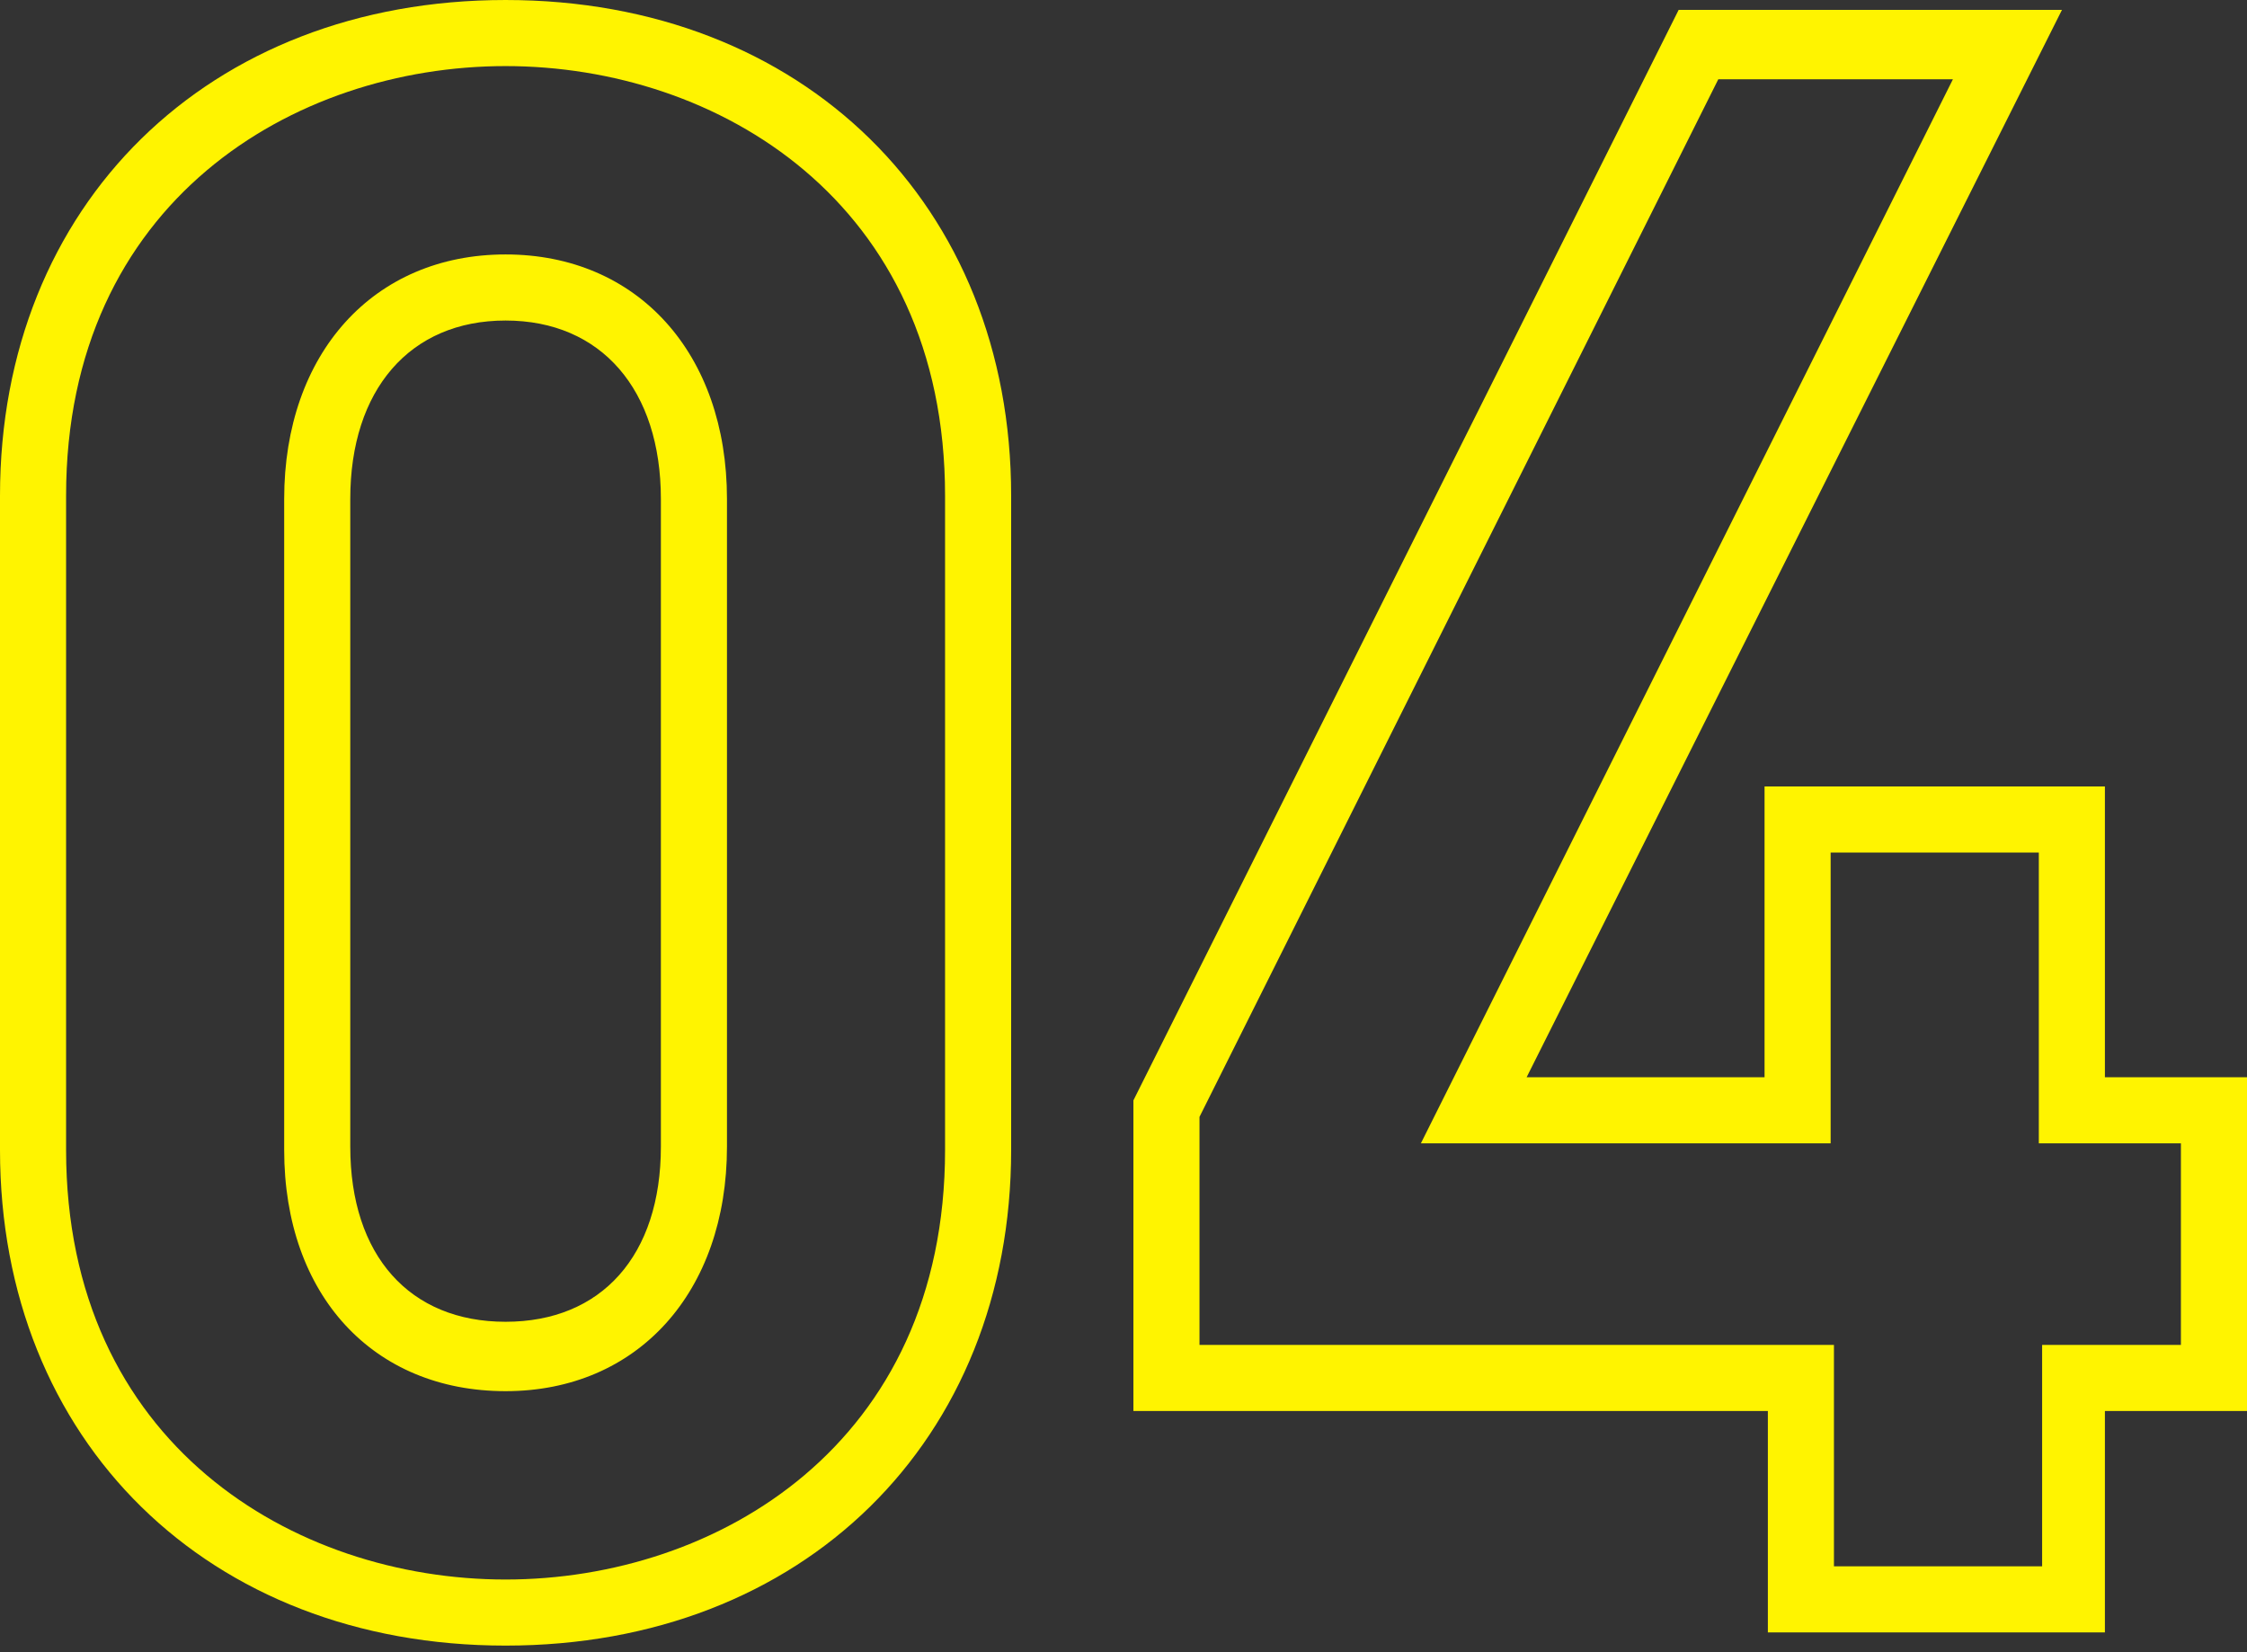 <svg enable-background="new 0 0 68 50" height="50" viewBox="0 0 68 50" width="68" xmlns="http://www.w3.org/2000/svg"><rect x="0" y="0" width="68" height="50" fill="#333333" stroke="none"/><g fill="#fff400"><path d="m15.3 49.8c-9 0-15.3-6.2-15.3-15v-19.8c0-8.8 6.3-15 15.3-15s15.3 6.2 15.3 15v19.8c0 8.8-6.3 15-15.3 15zm0-47.8c-6.4 0-13.3 4.1-13.3 13v19.8c0 8.9 6.9 13 13.3 13s13.3-4.1 13.3-13v-19.8c0-8.9-6.9-13-13.3-13zm0 40.1c-4 0-6.7-2.9-6.7-7.3v-19.7c0-4.4 2.7-7.4 6.7-7.4s6.7 3 6.7 7.4v19.6c0 4.4-2.7 7.4-6.7 7.4zm0-32.4c-2.9 0-4.7 2.1-4.7 5.4v19.6c0 3.3 1.8 5.3 4.7 5.3s4.7-2 4.7-5.3v-19.6c0-3.3-1.8-5.4-4.7-5.4z"/><path d="m63.7 49.4h-10.2v-6.7h-19.2v-9.4l16.5-33h11.6l-16.2 32.3h7.2v-8.8h10.3v8.8h4.3v10.1h-4.3zm-8.2-2h6.3v-6.7h4.2v-6.1h-4.3v-8.8h-6.3v8.8h-12.4l16.1-32.2h-7.1l-15.7 31.4v6.9h19.2z"/></g></svg>